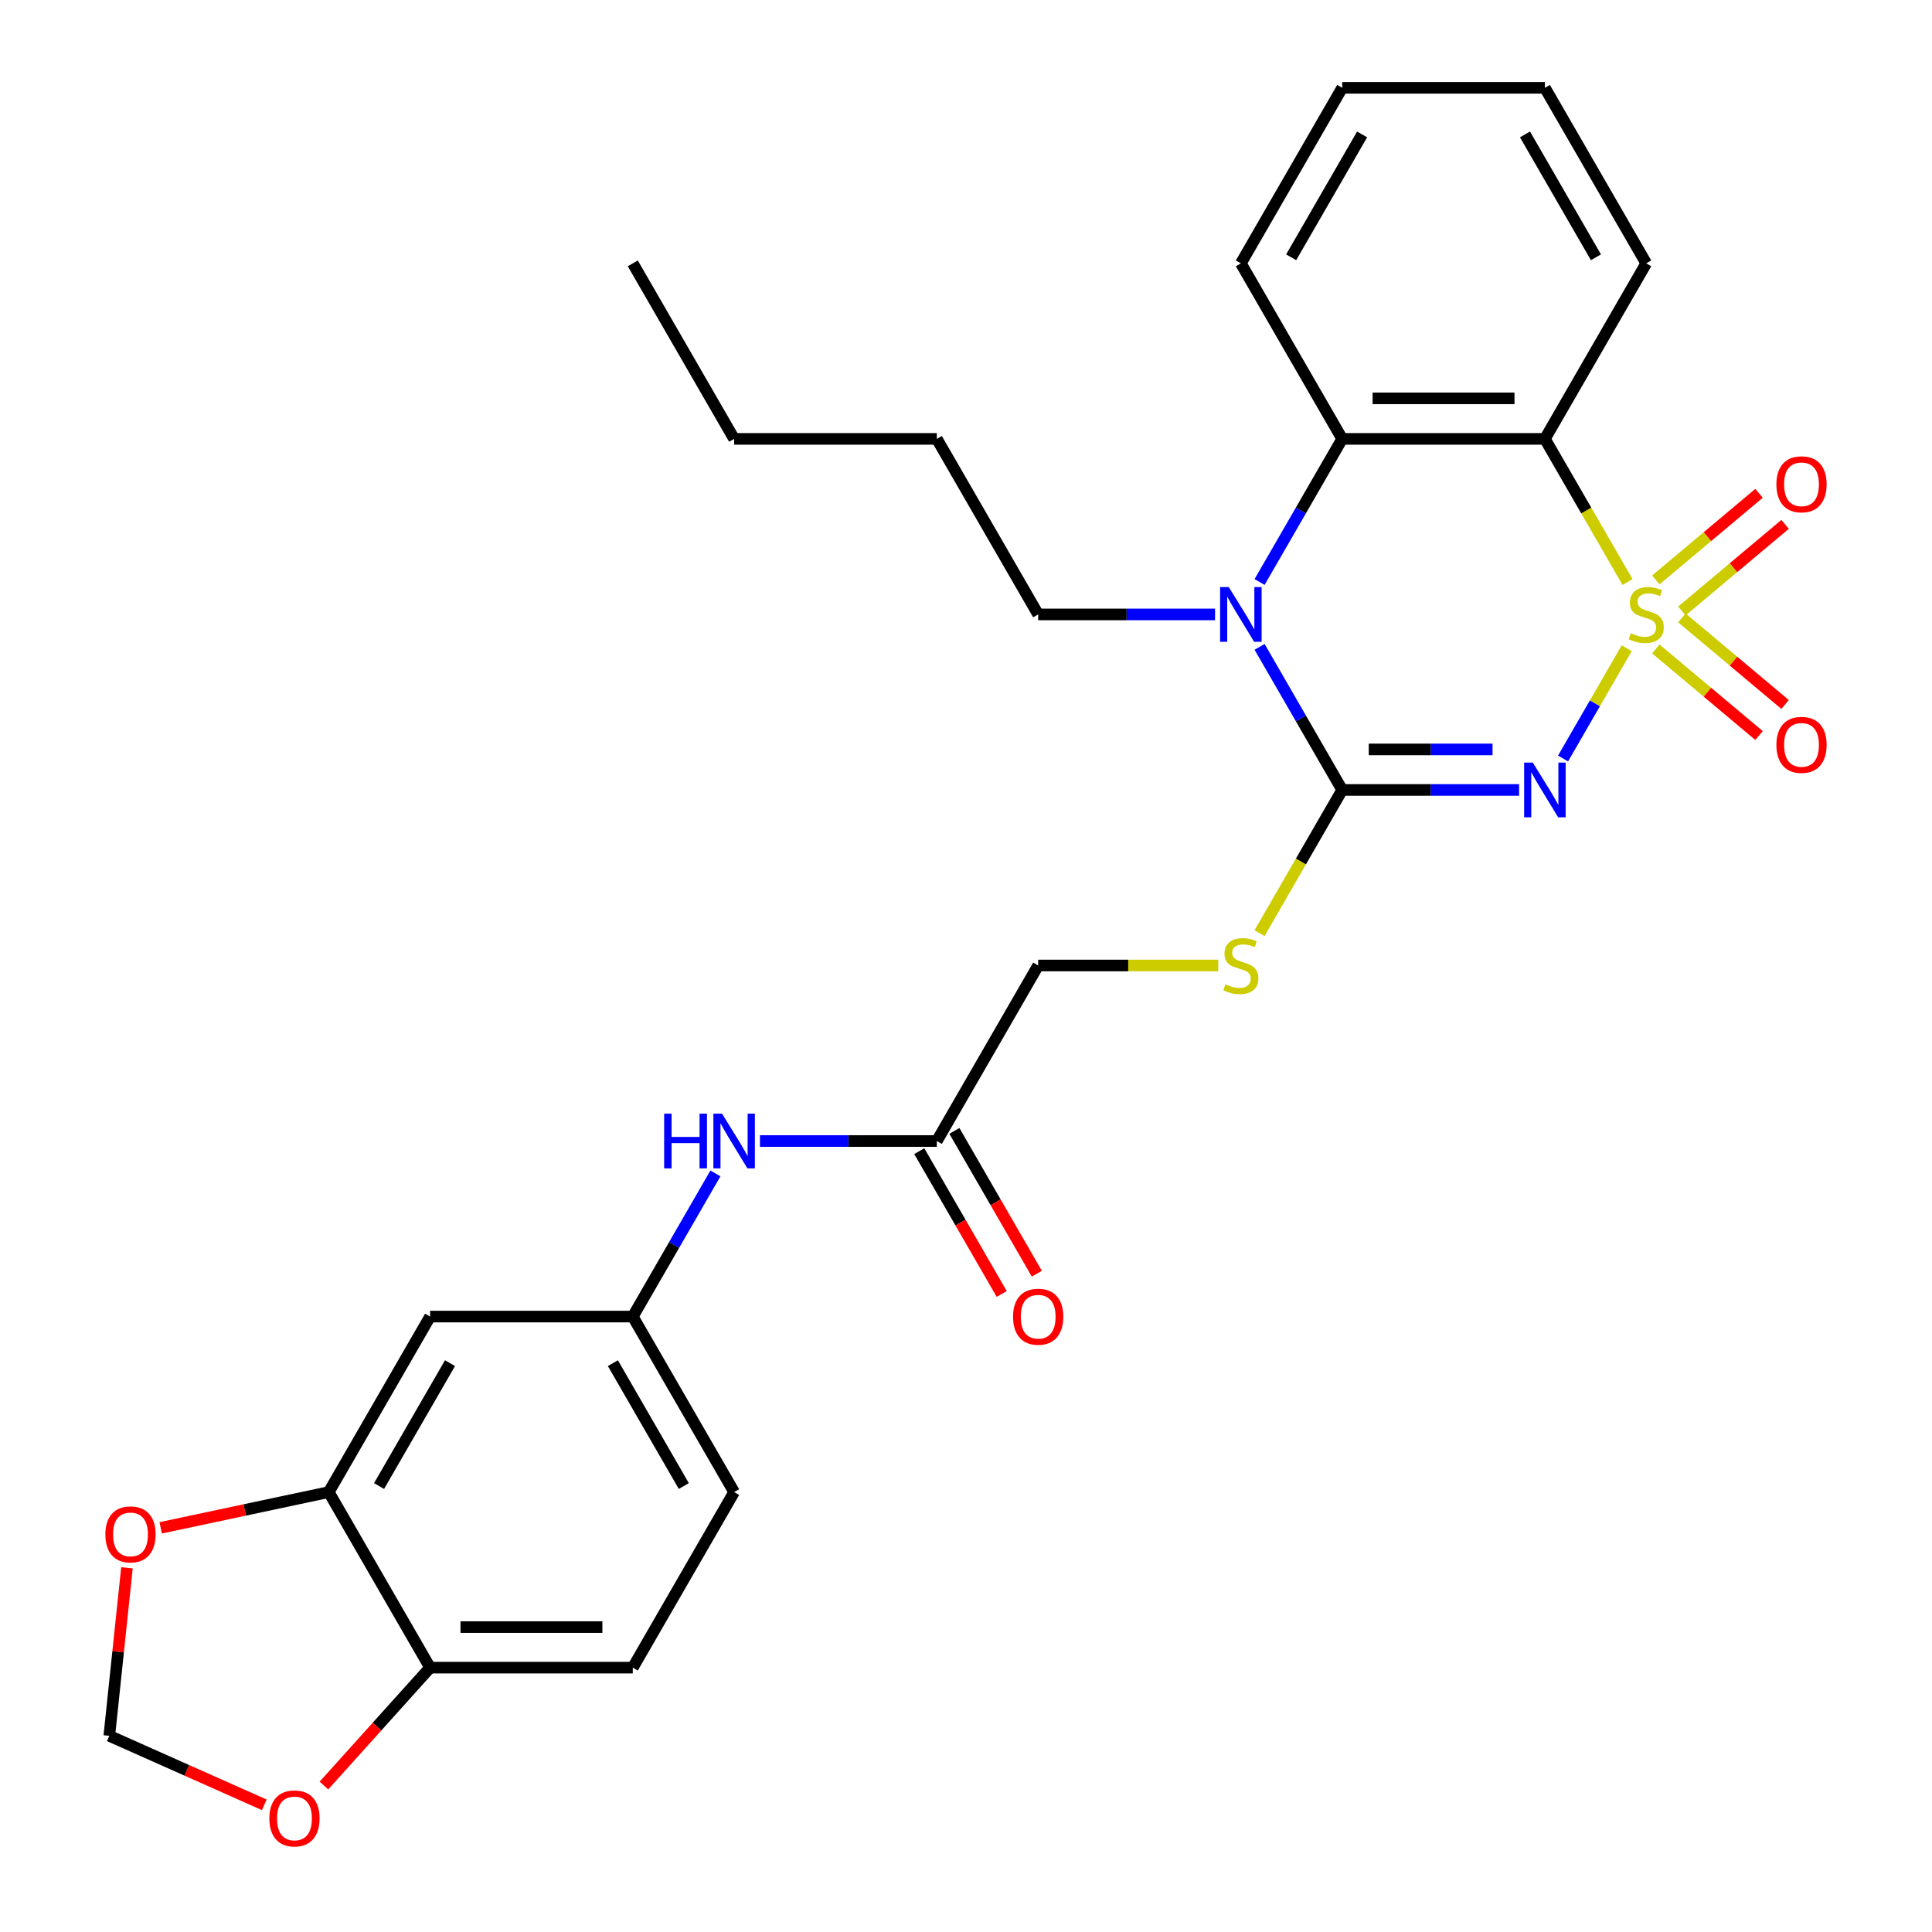 <?xml version='1.0' encoding='iso-8859-1'?>
<svg version='1.1' baseProfile='full'
              xmlns='http://www.w3.org/2000/svg'
                      xmlns:rdkit='http://www.rdkit.org/xml'
                      xmlns:xlink='http://www.w3.org/1999/xlink'
                  xml:space='preserve'
width='1000px' height='1000px' viewBox='0 0 1000 1000'>
<!-- END OF HEADER -->
<rect style='opacity:1.0;fill:#FFFFFF;stroke:none' width='1000' height='1000' x='0' y='0'> </rect>
<path class='bond-0' d='M 841.986,335.528 L 825.509,364.066' style='fill:none;fill-rule:evenodd;stroke:#CCCC00;stroke-width:6px;stroke-linecap:butt;stroke-linejoin:miter;stroke-opacity:1' />
<path class='bond-0' d='M 825.509,364.066 L 809.033,392.604' style='fill:none;fill-rule:evenodd;stroke:#0000FF;stroke-width:6px;stroke-linecap:butt;stroke-linejoin:miter;stroke-opacity:1' />
<path class='bond-2' d='M 842.425,301.282 L 821.03,264.225' style='fill:none;fill-rule:evenodd;stroke:#CCCC00;stroke-width:6px;stroke-linecap:butt;stroke-linejoin:miter;stroke-opacity:1' />
<path class='bond-2' d='M 821.03,264.225 L 799.635,227.168' style='fill:none;fill-rule:evenodd;stroke:#000000;stroke-width:6px;stroke-linecap:butt;stroke-linejoin:miter;stroke-opacity:1' />
<path class='bond-5' d='M 870.538,316.242 L 897.249,293.828' style='fill:none;fill-rule:evenodd;stroke:#CCCC00;stroke-width:6px;stroke-linecap:butt;stroke-linejoin:miter;stroke-opacity:1' />
<path class='bond-5' d='M 897.249,293.828 L 923.961,271.414' style='fill:none;fill-rule:evenodd;stroke:#FF0000;stroke-width:6px;stroke-linecap:butt;stroke-linejoin:miter;stroke-opacity:1' />
<path class='bond-5' d='M 857.05,300.168 L 883.762,277.754' style='fill:none;fill-rule:evenodd;stroke:#CCCC00;stroke-width:6px;stroke-linecap:butt;stroke-linejoin:miter;stroke-opacity:1' />
<path class='bond-5' d='M 883.762,277.754 L 910.474,255.34' style='fill:none;fill-rule:evenodd;stroke:#FF0000;stroke-width:6px;stroke-linecap:butt;stroke-linejoin:miter;stroke-opacity:1' />
<path class='bond-6' d='M 857.05,335.881 L 883.762,358.295' style='fill:none;fill-rule:evenodd;stroke:#CCCC00;stroke-width:6px;stroke-linecap:butt;stroke-linejoin:miter;stroke-opacity:1' />
<path class='bond-6' d='M 883.762,358.295 L 910.474,380.709' style='fill:none;fill-rule:evenodd;stroke:#FF0000;stroke-width:6px;stroke-linecap:butt;stroke-linejoin:miter;stroke-opacity:1' />
<path class='bond-6' d='M 870.538,319.808 L 897.249,342.222' style='fill:none;fill-rule:evenodd;stroke:#CCCC00;stroke-width:6px;stroke-linecap:butt;stroke-linejoin:miter;stroke-opacity:1' />
<path class='bond-6' d='M 897.249,342.222 L 923.961,364.636' style='fill:none;fill-rule:evenodd;stroke:#FF0000;stroke-width:6px;stroke-linecap:butt;stroke-linejoin:miter;stroke-opacity:1' />
<path class='bond-1' d='M 786.272,408.881 L 740.497,408.881' style='fill:none;fill-rule:evenodd;stroke:#0000FF;stroke-width:6px;stroke-linecap:butt;stroke-linejoin:miter;stroke-opacity:1' />
<path class='bond-1' d='M 740.497,408.881 L 694.723,408.881' style='fill:none;fill-rule:evenodd;stroke:#000000;stroke-width:6px;stroke-linecap:butt;stroke-linejoin:miter;stroke-opacity:1' />
<path class='bond-1' d='M 772.54,387.899 L 740.497,387.899' style='fill:none;fill-rule:evenodd;stroke:#0000FF;stroke-width:6px;stroke-linecap:butt;stroke-linejoin:miter;stroke-opacity:1' />
<path class='bond-1' d='M 740.497,387.899 L 708.455,387.899' style='fill:none;fill-rule:evenodd;stroke:#000000;stroke-width:6px;stroke-linecap:butt;stroke-linejoin:miter;stroke-opacity:1' />
<path class='bond-7' d='M 694.723,408.881 L 673.328,445.938' style='fill:none;fill-rule:evenodd;stroke:#000000;stroke-width:6px;stroke-linecap:butt;stroke-linejoin:miter;stroke-opacity:1' />
<path class='bond-7' d='M 673.328,445.938 L 651.933,482.995' style='fill:none;fill-rule:evenodd;stroke:#CCCC00;stroke-width:6px;stroke-linecap:butt;stroke-linejoin:miter;stroke-opacity:1' />
<path class='bond-29' d='M 694.723,408.881 L 673.339,371.845' style='fill:none;fill-rule:evenodd;stroke:#000000;stroke-width:6px;stroke-linecap:butt;stroke-linejoin:miter;stroke-opacity:1' />
<path class='bond-29' d='M 673.339,371.845 L 651.956,334.808' style='fill:none;fill-rule:evenodd;stroke:#0000FF;stroke-width:6px;stroke-linecap:butt;stroke-linejoin:miter;stroke-opacity:1' />
<path class='bond-4' d='M 799.635,227.168 L 694.723,227.168' style='fill:none;fill-rule:evenodd;stroke:#000000;stroke-width:6px;stroke-linecap:butt;stroke-linejoin:miter;stroke-opacity:1' />
<path class='bond-4' d='M 783.898,206.186 L 710.46,206.186' style='fill:none;fill-rule:evenodd;stroke:#000000;stroke-width:6px;stroke-linecap:butt;stroke-linejoin:miter;stroke-opacity:1' />
<path class='bond-22' d='M 799.635,227.168 L 852.091,136.311' style='fill:none;fill-rule:evenodd;stroke:#000000;stroke-width:6px;stroke-linecap:butt;stroke-linejoin:miter;stroke-opacity:1' />
<path class='bond-3' d='M 651.956,301.242 L 673.339,264.205' style='fill:none;fill-rule:evenodd;stroke:#0000FF;stroke-width:6px;stroke-linecap:butt;stroke-linejoin:miter;stroke-opacity:1' />
<path class='bond-3' d='M 673.339,264.205 L 694.723,227.168' style='fill:none;fill-rule:evenodd;stroke:#000000;stroke-width:6px;stroke-linecap:butt;stroke-linejoin:miter;stroke-opacity:1' />
<path class='bond-20' d='M 628.904,318.025 L 583.129,318.025' style='fill:none;fill-rule:evenodd;stroke:#0000FF;stroke-width:6px;stroke-linecap:butt;stroke-linejoin:miter;stroke-opacity:1' />
<path class='bond-20' d='M 583.129,318.025 L 537.354,318.025' style='fill:none;fill-rule:evenodd;stroke:#000000;stroke-width:6px;stroke-linecap:butt;stroke-linejoin:miter;stroke-opacity:1' />
<path class='bond-23' d='M 694.723,227.168 L 642.267,136.311' style='fill:none;fill-rule:evenodd;stroke:#000000;stroke-width:6px;stroke-linecap:butt;stroke-linejoin:miter;stroke-opacity:1' />
<path class='bond-18' d='M 630.564,499.738 L 583.959,499.738' style='fill:none;fill-rule:evenodd;stroke:#CCCC00;stroke-width:6px;stroke-linecap:butt;stroke-linejoin:miter;stroke-opacity:1' />
<path class='bond-18' d='M 583.959,499.738 L 537.354,499.738' style='fill:none;fill-rule:evenodd;stroke:#000000;stroke-width:6px;stroke-linecap:butt;stroke-linejoin:miter;stroke-opacity:1' />
<path class='bond-8' d='M 170.161,772.308 L 222.617,681.452' style='fill:none;fill-rule:evenodd;stroke:#000000;stroke-width:6px;stroke-linecap:butt;stroke-linejoin:miter;stroke-opacity:1' />
<path class='bond-8' d='M 196.201,769.171 L 232.92,705.571' style='fill:none;fill-rule:evenodd;stroke:#000000;stroke-width:6px;stroke-linecap:butt;stroke-linejoin:miter;stroke-opacity:1' />
<path class='bond-13' d='M 170.161,772.308 L 126.663,781.554' style='fill:none;fill-rule:evenodd;stroke:#000000;stroke-width:6px;stroke-linecap:butt;stroke-linejoin:miter;stroke-opacity:1' />
<path class='bond-13' d='M 126.663,781.554 L 83.164,790.8' style='fill:none;fill-rule:evenodd;stroke:#FF0000;stroke-width:6px;stroke-linecap:butt;stroke-linejoin:miter;stroke-opacity:1' />
<path class='bond-31' d='M 170.161,772.308 L 222.617,863.165' style='fill:none;fill-rule:evenodd;stroke:#000000;stroke-width:6px;stroke-linecap:butt;stroke-linejoin:miter;stroke-opacity:1' />
<path class='bond-9' d='M 222.617,681.452 L 327.53,681.452' style='fill:none;fill-rule:evenodd;stroke:#000000;stroke-width:6px;stroke-linecap:butt;stroke-linejoin:miter;stroke-opacity:1' />
<path class='bond-10' d='M 484.898,590.595 L 537.354,499.738' style='fill:none;fill-rule:evenodd;stroke:#000000;stroke-width:6px;stroke-linecap:butt;stroke-linejoin:miter;stroke-opacity:1' />
<path class='bond-12' d='M 484.898,590.595 L 439.123,590.595' style='fill:none;fill-rule:evenodd;stroke:#000000;stroke-width:6px;stroke-linecap:butt;stroke-linejoin:miter;stroke-opacity:1' />
<path class='bond-12' d='M 439.123,590.595 L 393.349,590.595' style='fill:none;fill-rule:evenodd;stroke:#0000FF;stroke-width:6px;stroke-linecap:butt;stroke-linejoin:miter;stroke-opacity:1' />
<path class='bond-17' d='M 475.812,595.841 L 497.149,632.797' style='fill:none;fill-rule:evenodd;stroke:#000000;stroke-width:6px;stroke-linecap:butt;stroke-linejoin:miter;stroke-opacity:1' />
<path class='bond-17' d='M 497.149,632.797 L 518.487,669.754' style='fill:none;fill-rule:evenodd;stroke:#FF0000;stroke-width:6px;stroke-linecap:butt;stroke-linejoin:miter;stroke-opacity:1' />
<path class='bond-17' d='M 493.984,585.349 L 515.321,622.306' style='fill:none;fill-rule:evenodd;stroke:#000000;stroke-width:6px;stroke-linecap:butt;stroke-linejoin:miter;stroke-opacity:1' />
<path class='bond-17' d='M 515.321,622.306 L 536.658,659.263' style='fill:none;fill-rule:evenodd;stroke:#FF0000;stroke-width:6px;stroke-linecap:butt;stroke-linejoin:miter;stroke-opacity:1' />
<path class='bond-11' d='M 222.617,863.165 L 327.53,863.165' style='fill:none;fill-rule:evenodd;stroke:#000000;stroke-width:6px;stroke-linecap:butt;stroke-linejoin:miter;stroke-opacity:1' />
<path class='bond-11' d='M 238.354,842.183 L 311.793,842.183' style='fill:none;fill-rule:evenodd;stroke:#000000;stroke-width:6px;stroke-linecap:butt;stroke-linejoin:miter;stroke-opacity:1' />
<path class='bond-14' d='M 222.617,863.165 L 195.145,893.676' style='fill:none;fill-rule:evenodd;stroke:#000000;stroke-width:6px;stroke-linecap:butt;stroke-linejoin:miter;stroke-opacity:1' />
<path class='bond-14' d='M 195.145,893.676 L 167.673,924.187' style='fill:none;fill-rule:evenodd;stroke:#FF0000;stroke-width:6px;stroke-linecap:butt;stroke-linejoin:miter;stroke-opacity:1' />
<path class='bond-15' d='M 370.296,607.378 L 348.913,644.415' style='fill:none;fill-rule:evenodd;stroke:#0000FF;stroke-width:6px;stroke-linecap:butt;stroke-linejoin:miter;stroke-opacity:1' />
<path class='bond-15' d='M 348.913,644.415 L 327.53,681.452' style='fill:none;fill-rule:evenodd;stroke:#000000;stroke-width:6px;stroke-linecap:butt;stroke-linejoin:miter;stroke-opacity:1' />
<path class='bond-16' d='M 65.714,811.504 L 61.145,854.981' style='fill:none;fill-rule:evenodd;stroke:#FF0000;stroke-width:6px;stroke-linecap:butt;stroke-linejoin:miter;stroke-opacity:1' />
<path class='bond-16' d='M 61.145,854.981 L 56.575,898.458' style='fill:none;fill-rule:evenodd;stroke:#000000;stroke-width:6px;stroke-linecap:butt;stroke-linejoin:miter;stroke-opacity:1' />
<path class='bond-32' d='M 136.794,934.174 L 96.685,916.316' style='fill:none;fill-rule:evenodd;stroke:#FF0000;stroke-width:6px;stroke-linecap:butt;stroke-linejoin:miter;stroke-opacity:1' />
<path class='bond-32' d='M 96.685,916.316 L 56.575,898.458' style='fill:none;fill-rule:evenodd;stroke:#000000;stroke-width:6px;stroke-linecap:butt;stroke-linejoin:miter;stroke-opacity:1' />
<path class='bond-21' d='M 327.53,681.452 L 379.986,772.308' style='fill:none;fill-rule:evenodd;stroke:#000000;stroke-width:6px;stroke-linecap:butt;stroke-linejoin:miter;stroke-opacity:1' />
<path class='bond-21' d='M 317.227,705.571 L 353.946,769.171' style='fill:none;fill-rule:evenodd;stroke:#000000;stroke-width:6px;stroke-linecap:butt;stroke-linejoin:miter;stroke-opacity:1' />
<path class='bond-19' d='M 327.53,863.165 L 379.986,772.308' style='fill:none;fill-rule:evenodd;stroke:#000000;stroke-width:6px;stroke-linecap:butt;stroke-linejoin:miter;stroke-opacity:1' />
<path class='bond-24' d='M 537.354,318.025 L 484.898,227.168' style='fill:none;fill-rule:evenodd;stroke:#000000;stroke-width:6px;stroke-linecap:butt;stroke-linejoin:miter;stroke-opacity:1' />
<path class='bond-25' d='M 852.091,136.311 L 799.635,45.455' style='fill:none;fill-rule:evenodd;stroke:#000000;stroke-width:6px;stroke-linecap:butt;stroke-linejoin:miter;stroke-opacity:1' />
<path class='bond-25' d='M 826.051,133.174 L 789.332,69.574' style='fill:none;fill-rule:evenodd;stroke:#000000;stroke-width:6px;stroke-linecap:butt;stroke-linejoin:miter;stroke-opacity:1' />
<path class='bond-30' d='M 642.267,136.311 L 694.723,45.455' style='fill:none;fill-rule:evenodd;stroke:#000000;stroke-width:6px;stroke-linecap:butt;stroke-linejoin:miter;stroke-opacity:1' />
<path class='bond-30' d='M 668.306,133.174 L 705.026,69.574' style='fill:none;fill-rule:evenodd;stroke:#000000;stroke-width:6px;stroke-linecap:butt;stroke-linejoin:miter;stroke-opacity:1' />
<path class='bond-26' d='M 484.898,227.168 L 379.986,227.168' style='fill:none;fill-rule:evenodd;stroke:#000000;stroke-width:6px;stroke-linecap:butt;stroke-linejoin:miter;stroke-opacity:1' />
<path class='bond-27' d='M 799.635,45.455 L 694.723,45.455' style='fill:none;fill-rule:evenodd;stroke:#000000;stroke-width:6px;stroke-linecap:butt;stroke-linejoin:miter;stroke-opacity:1' />
<path class='bond-28' d='M 379.986,227.168 L 327.53,136.311' style='fill:none;fill-rule:evenodd;stroke:#000000;stroke-width:6px;stroke-linecap:butt;stroke-linejoin:miter;stroke-opacity:1' />
<path  class='atom-0' d='M 844.091 327.745
Q 844.411 327.865, 845.731 328.425
Q 847.051 328.985, 848.491 329.345
Q 849.971 329.665, 851.411 329.665
Q 854.091 329.665, 855.651 328.385
Q 857.211 327.065, 857.211 324.785
Q 857.211 323.225, 856.411 322.265
Q 855.651 321.305, 854.451 320.785
Q 853.251 320.265, 851.251 319.665
Q 848.731 318.905, 847.211 318.185
Q 845.731 317.465, 844.651 315.945
Q 843.611 314.425, 843.611 311.865
Q 843.611 308.305, 846.011 306.105
Q 848.451 303.905, 853.251 303.905
Q 856.531 303.905, 860.251 305.465
L 859.331 308.545
Q 855.931 307.145, 853.371 307.145
Q 850.611 307.145, 849.091 308.305
Q 847.571 309.425, 847.611 311.385
Q 847.611 312.905, 848.371 313.825
Q 849.171 314.745, 850.291 315.265
Q 851.451 315.785, 853.371 316.385
Q 855.931 317.185, 857.451 317.985
Q 858.971 318.785, 860.051 320.425
Q 861.171 322.025, 861.171 324.785
Q 861.171 328.705, 858.531 330.825
Q 855.931 332.905, 851.571 332.905
Q 849.051 332.905, 847.131 332.345
Q 845.251 331.825, 843.011 330.905
L 844.091 327.745
' fill='#CCCC00'/>
<path  class='atom-1' d='M 793.375 394.721
L 802.655 409.721
Q 803.575 411.201, 805.055 413.881
Q 806.535 416.561, 806.615 416.721
L 806.615 394.721
L 810.375 394.721
L 810.375 423.041
L 806.495 423.041
L 796.535 406.641
Q 795.375 404.721, 794.135 402.521
Q 792.935 400.321, 792.575 399.641
L 792.575 423.041
L 788.895 423.041
L 788.895 394.721
L 793.375 394.721
' fill='#0000FF'/>
<path  class='atom-4' d='M 636.007 303.865
L 645.287 318.865
Q 646.207 320.345, 647.687 323.025
Q 649.167 325.705, 649.247 325.865
L 649.247 303.865
L 653.007 303.865
L 653.007 332.185
L 649.127 332.185
L 639.167 315.785
Q 638.007 313.865, 636.767 311.665
Q 635.567 309.465, 635.207 308.785
L 635.207 332.185
L 631.527 332.185
L 631.527 303.865
L 636.007 303.865
' fill='#0000FF'/>
<path  class='atom-6' d='M 919.459 250.668
Q 919.459 243.868, 922.819 240.068
Q 926.179 236.268, 932.459 236.268
Q 938.739 236.268, 942.099 240.068
Q 945.459 243.868, 945.459 250.668
Q 945.459 257.548, 942.059 261.468
Q 938.659 265.348, 932.459 265.348
Q 926.219 265.348, 922.819 261.468
Q 919.459 257.588, 919.459 250.668
M 932.459 262.148
Q 936.779 262.148, 939.099 259.268
Q 941.459 256.348, 941.459 250.668
Q 941.459 245.108, 939.099 242.308
Q 936.779 239.468, 932.459 239.468
Q 928.139 239.468, 925.779 242.268
Q 923.459 245.068, 923.459 250.668
Q 923.459 256.388, 925.779 259.268
Q 928.139 262.148, 932.459 262.148
' fill='#FF0000'/>
<path  class='atom-7' d='M 919.459 385.541
Q 919.459 378.741, 922.819 374.941
Q 926.179 371.141, 932.459 371.141
Q 938.739 371.141, 942.099 374.941
Q 945.459 378.741, 945.459 385.541
Q 945.459 392.421, 942.059 396.341
Q 938.659 400.221, 932.459 400.221
Q 926.219 400.221, 922.819 396.341
Q 919.459 392.461, 919.459 385.541
M 932.459 397.021
Q 936.779 397.021, 939.099 394.141
Q 941.459 391.221, 941.459 385.541
Q 941.459 379.981, 939.099 377.181
Q 936.779 374.341, 932.459 374.341
Q 928.139 374.341, 925.779 377.141
Q 923.459 379.941, 923.459 385.541
Q 923.459 391.261, 925.779 394.141
Q 928.139 397.021, 932.459 397.021
' fill='#FF0000'/>
<path  class='atom-8' d='M 634.267 509.458
Q 634.587 509.578, 635.907 510.138
Q 637.227 510.698, 638.667 511.058
Q 640.147 511.378, 641.587 511.378
Q 644.267 511.378, 645.827 510.098
Q 647.387 508.778, 647.387 506.498
Q 647.387 504.938, 646.587 503.978
Q 645.827 503.018, 644.627 502.498
Q 643.427 501.978, 641.427 501.378
Q 638.907 500.618, 637.387 499.898
Q 635.907 499.178, 634.827 497.658
Q 633.787 496.138, 633.787 493.578
Q 633.787 490.018, 636.187 487.818
Q 638.627 485.618, 643.427 485.618
Q 646.707 485.618, 650.427 487.178
L 649.507 490.258
Q 646.107 488.858, 643.547 488.858
Q 640.787 488.858, 639.267 490.018
Q 637.747 491.138, 637.787 493.098
Q 637.787 494.618, 638.547 495.538
Q 639.347 496.458, 640.467 496.978
Q 641.627 497.498, 643.547 498.098
Q 646.107 498.898, 647.627 499.698
Q 649.147 500.498, 650.227 502.138
Q 651.347 503.738, 651.347 506.498
Q 651.347 510.418, 648.707 512.538
Q 646.107 514.618, 641.747 514.618
Q 639.227 514.618, 637.307 514.058
Q 635.427 513.538, 633.187 512.618
L 634.267 509.458
' fill='#CCCC00'/>
<path  class='atom-13' d='M 343.766 576.435
L 347.606 576.435
L 347.606 588.475
L 362.086 588.475
L 362.086 576.435
L 365.926 576.435
L 365.926 604.755
L 362.086 604.755
L 362.086 591.675
L 347.606 591.675
L 347.606 604.755
L 343.766 604.755
L 343.766 576.435
' fill='#0000FF'/>
<path  class='atom-13' d='M 373.726 576.435
L 383.006 591.435
Q 383.926 592.915, 385.406 595.595
Q 386.886 598.275, 386.966 598.435
L 386.966 576.435
L 390.726 576.435
L 390.726 604.755
L 386.846 604.755
L 376.886 588.355
Q 375.726 586.435, 374.486 584.235
Q 373.286 582.035, 372.926 581.355
L 372.926 604.755
L 369.246 604.755
L 369.246 576.435
L 373.726 576.435
' fill='#0000FF'/>
<path  class='atom-14' d='M 54.541 794.201
Q 54.541 787.401, 57.901 783.601
Q 61.261 779.801, 67.541 779.801
Q 73.821 779.801, 77.181 783.601
Q 80.541 787.401, 80.541 794.201
Q 80.541 801.081, 77.141 805.001
Q 73.741 808.881, 67.541 808.881
Q 61.301 808.881, 57.901 805.001
Q 54.541 801.121, 54.541 794.201
M 67.541 805.681
Q 71.861 805.681, 74.181 802.801
Q 76.541 799.881, 76.541 794.201
Q 76.541 788.641, 74.181 785.841
Q 71.861 783.001, 67.541 783.001
Q 63.221 783.001, 60.861 785.801
Q 58.541 788.601, 58.541 794.201
Q 58.541 799.921, 60.861 802.801
Q 63.221 805.681, 67.541 805.681
' fill='#FF0000'/>
<path  class='atom-15' d='M 139.417 941.21
Q 139.417 934.41, 142.777 930.61
Q 146.137 926.81, 152.417 926.81
Q 158.697 926.81, 162.057 930.61
Q 165.417 934.41, 165.417 941.21
Q 165.417 948.09, 162.017 952.01
Q 158.617 955.89, 152.417 955.89
Q 146.177 955.89, 142.777 952.01
Q 139.417 948.13, 139.417 941.21
M 152.417 952.69
Q 156.737 952.69, 159.057 949.81
Q 161.417 946.89, 161.417 941.21
Q 161.417 935.65, 159.057 932.85
Q 156.737 930.01, 152.417 930.01
Q 148.097 930.01, 145.737 932.81
Q 143.417 935.61, 143.417 941.21
Q 143.417 946.93, 145.737 949.81
Q 148.097 952.69, 152.417 952.69
' fill='#FF0000'/>
<path  class='atom-18' d='M 524.354 681.532
Q 524.354 674.732, 527.714 670.932
Q 531.074 667.132, 537.354 667.132
Q 543.634 667.132, 546.994 670.932
Q 550.354 674.732, 550.354 681.532
Q 550.354 688.412, 546.954 692.332
Q 543.554 696.212, 537.354 696.212
Q 531.114 696.212, 527.714 692.332
Q 524.354 688.452, 524.354 681.532
M 537.354 693.012
Q 541.674 693.012, 543.994 690.132
Q 546.354 687.212, 546.354 681.532
Q 546.354 675.972, 543.994 673.172
Q 541.674 670.332, 537.354 670.332
Q 533.034 670.332, 530.674 673.132
Q 528.354 675.932, 528.354 681.532
Q 528.354 687.252, 530.674 690.132
Q 533.034 693.012, 537.354 693.012
' fill='#FF0000'/>
</svg>
